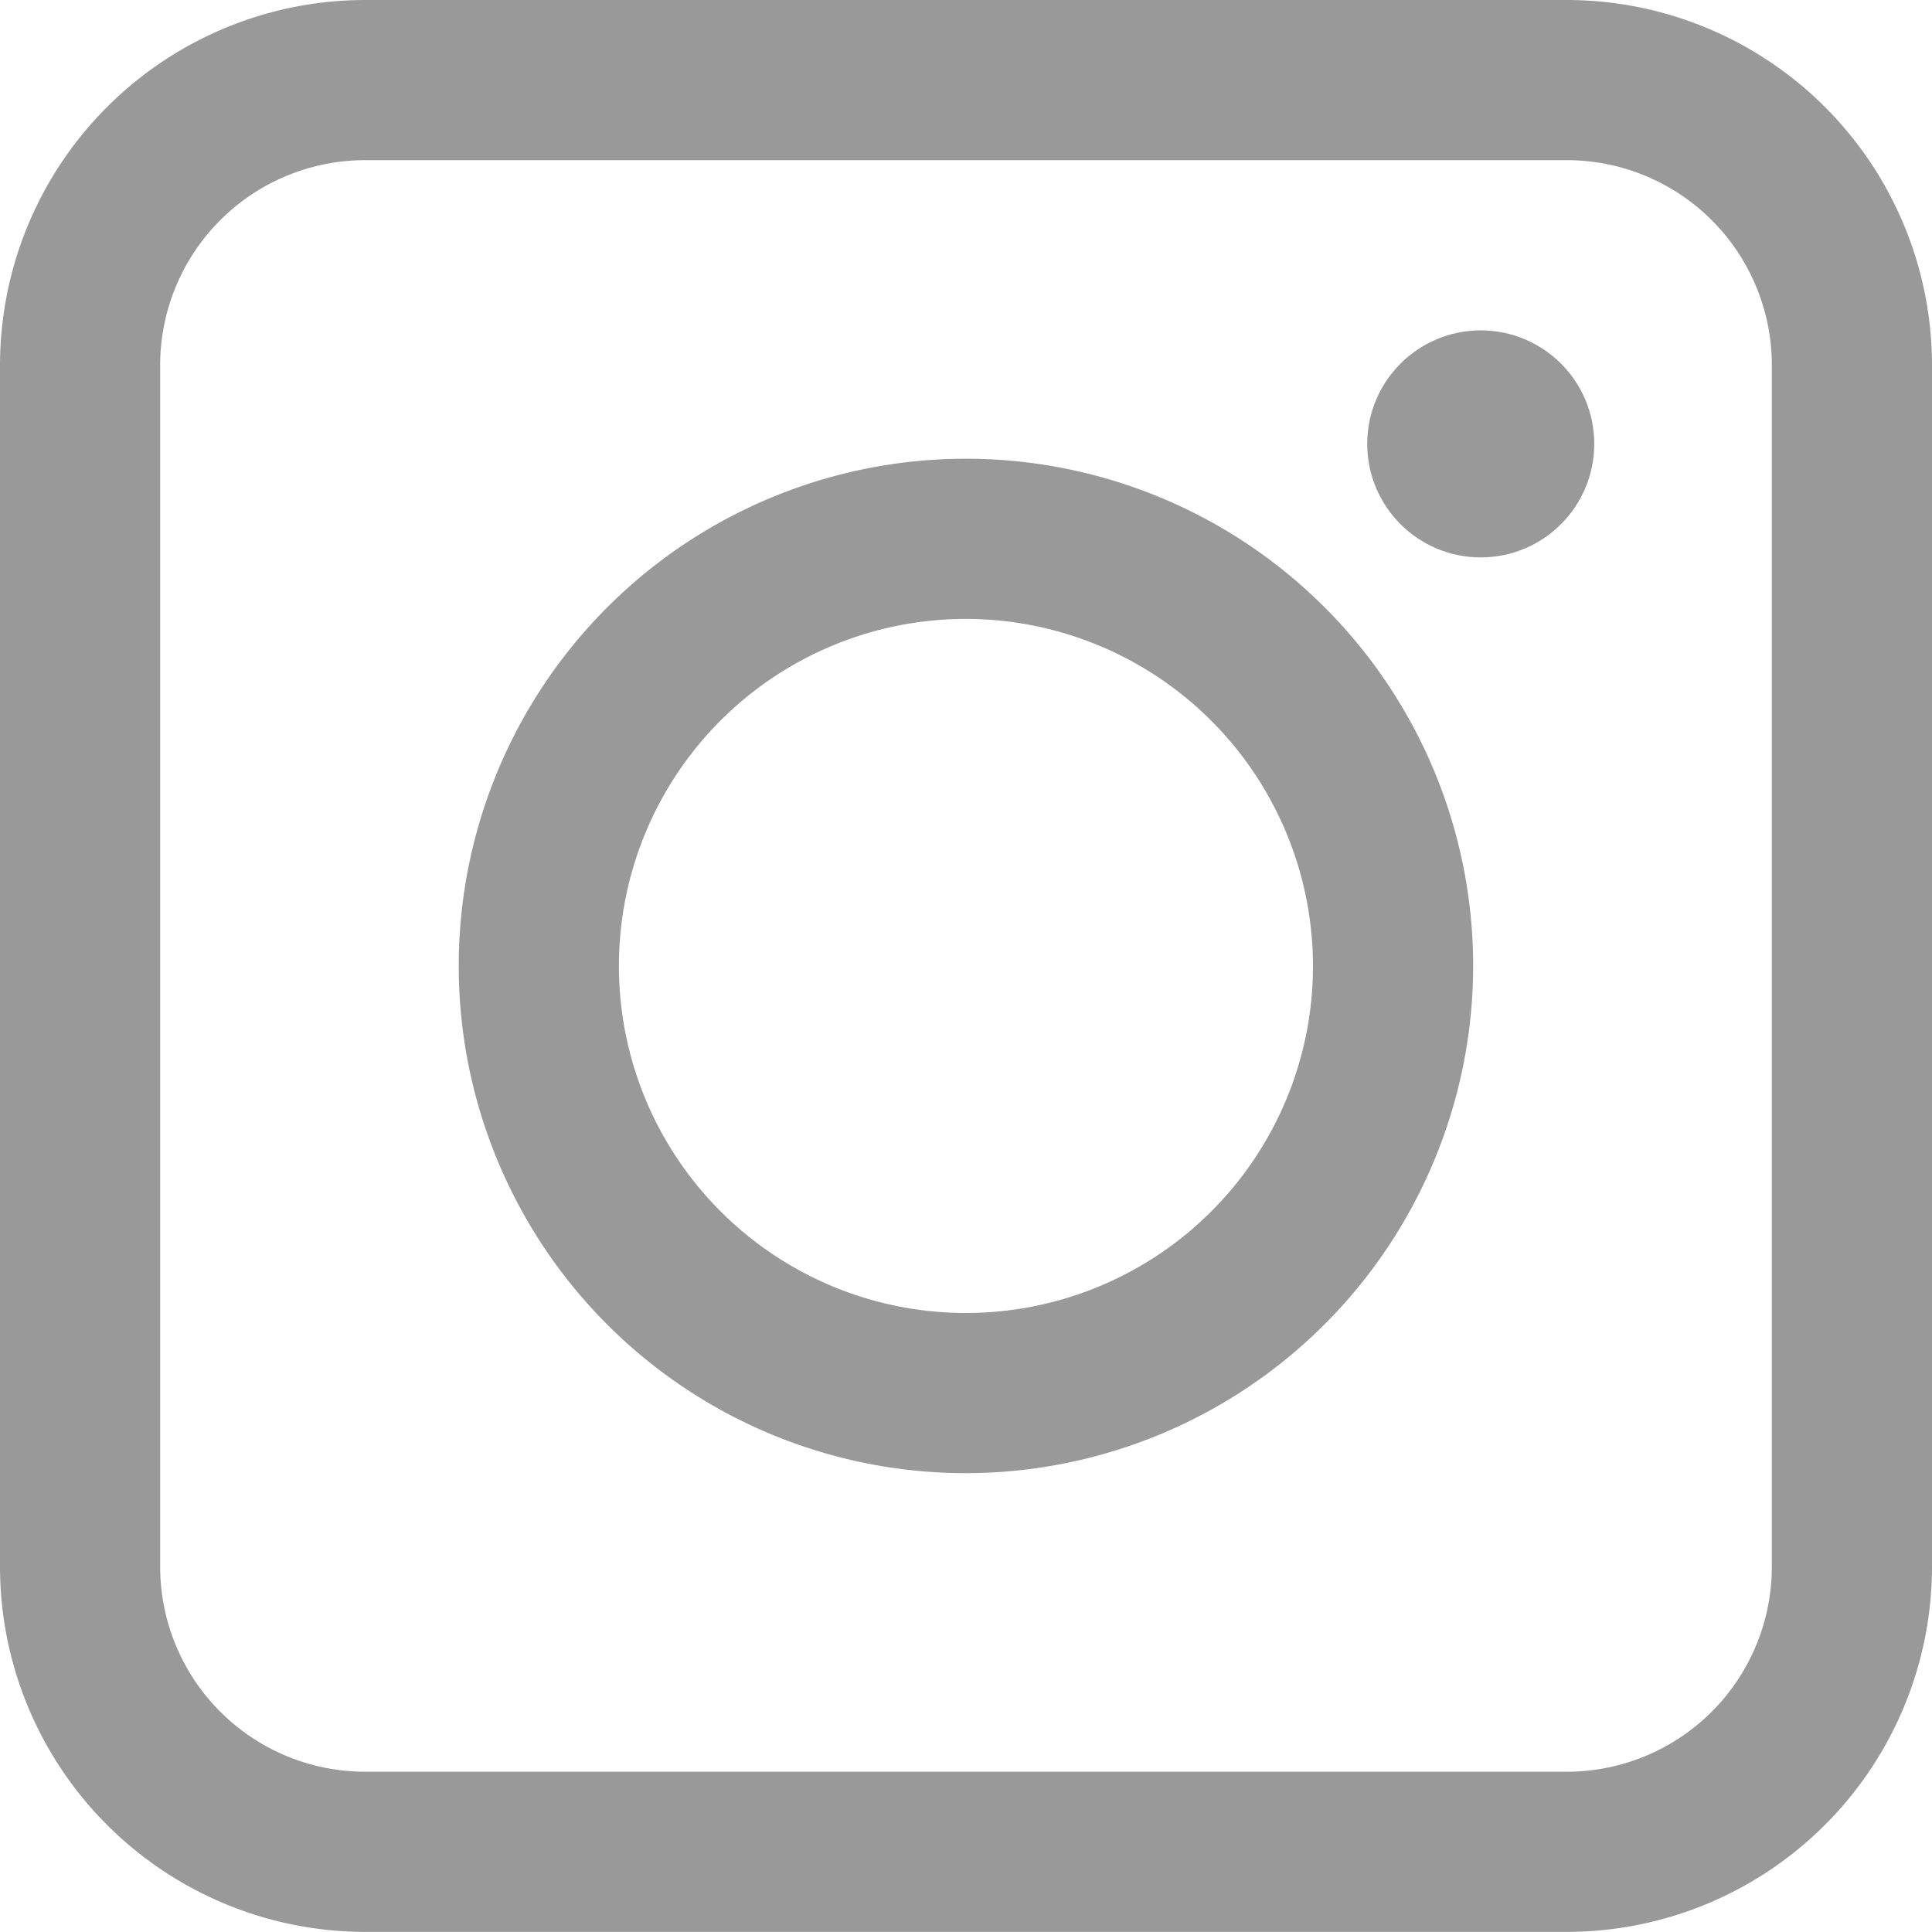 <svg id="レイヤー_1" data-name="レイヤー 1" xmlns="http://www.w3.org/2000/svg" viewBox="0 0 18.093 18.092"><defs><style>.cls-1{fill:#999;}</style></defs><title>sns_instagram001</title><path class="cls-1" d="M14.675,18.092H3.418A3.422,3.422,0,0,1,0,14.674V3.418A3.422,3.422,0,0,1,3.418,0H14.675a3.422,3.422,0,0,1,3.418,3.418V14.674A3.422,3.422,0,0,1,14.675,18.092ZM3.418,1.5A1.92,1.92,0,0,0,1.5,3.418V14.674a1.92,1.92,0,0,0,1.918,1.918H14.675a1.92,1.92,0,0,0,1.918-1.918V3.418A1.92,1.92,0,0,0,14.675,1.5Z"/><path class="cls-1" d="M9.046,13.796a4.75,4.75,0,1,1,4.75-4.75A4.755,4.755,0,0,1,9.046,13.796Zm0-8a3.25,3.25,0,1,0,3.25,3.25A3.254,3.254,0,0,0,9.046,5.796Z"/><circle class="cls-1" cx="13.867" cy="4.157" r="1.063"/></svg>
